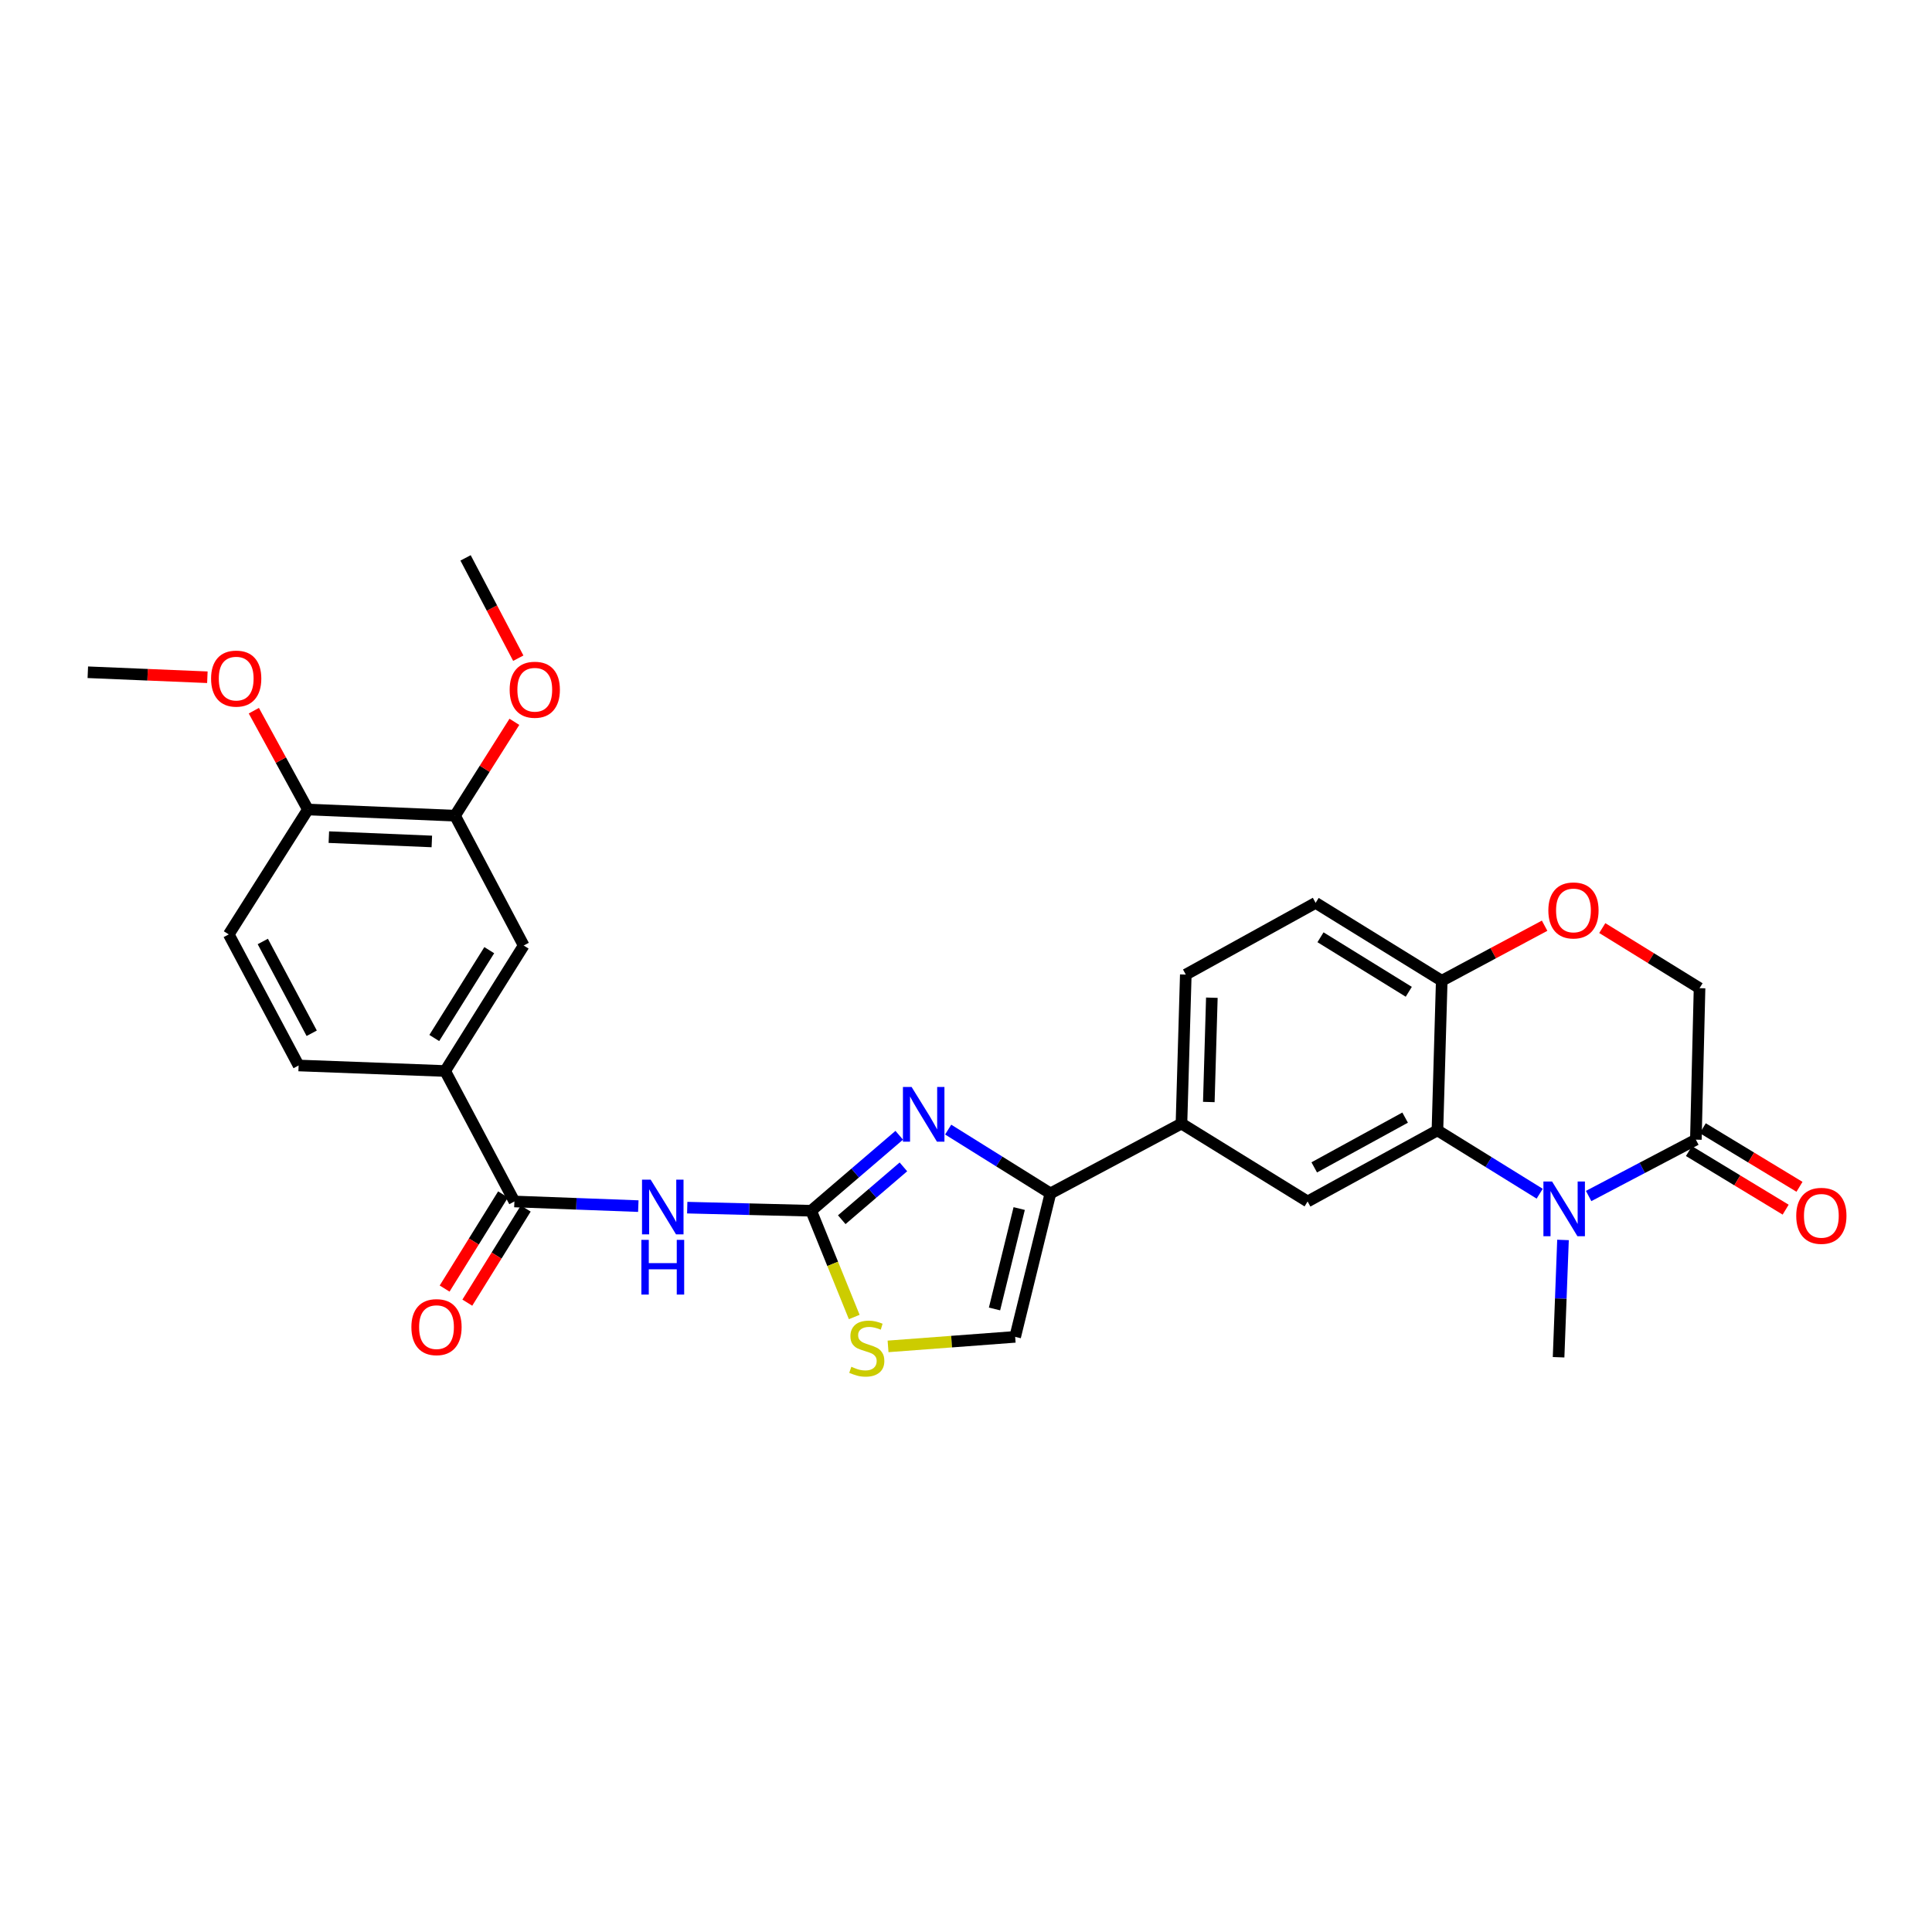 <?xml version='1.0' encoding='iso-8859-1'?>
<svg version='1.1' baseProfile='full'
              xmlns='http://www.w3.org/2000/svg'
                      xmlns:rdkit='http://www.rdkit.org/xml'
                      xmlns:xlink='http://www.w3.org/1999/xlink'
                  xml:space='preserve'
width='1000px' height='1000px' viewBox='0 0 1000 1000'>
<!-- END OF HEADER -->
<rect style='opacity:1.0;fill:#FFFFFF;stroke:none' width='1000' height='1000' x='0' y='0'> </rect>
<path class='bond-1' d='M 419.858,626.679 L 442.649,607.147' style='fill:none;fill-rule:evenodd;stroke:#000000;stroke-width:6px;stroke-linecap:butt;stroke-linejoin:miter;stroke-opacity:1' />
<path class='bond-1' d='M 442.649,607.147 L 465.44,587.615' style='fill:none;fill-rule:evenodd;stroke:#0000FF;stroke-width:6px;stroke-linecap:butt;stroke-linejoin:miter;stroke-opacity:1' />
<path class='bond-1' d='M 435.694,631.319 L 451.647,617.646' style='fill:none;fill-rule:evenodd;stroke:#000000;stroke-width:6px;stroke-linecap:butt;stroke-linejoin:miter;stroke-opacity:1' />
<path class='bond-1' d='M 451.647,617.646 L 467.601,603.974' style='fill:none;fill-rule:evenodd;stroke:#0000FF;stroke-width:6px;stroke-linecap:butt;stroke-linejoin:miter;stroke-opacity:1' />
<path class='bond-2' d='M 419.858,626.679 L 387.785,625.877' style='fill:none;fill-rule:evenodd;stroke:#000000;stroke-width:6px;stroke-linecap:butt;stroke-linejoin:miter;stroke-opacity:1' />
<path class='bond-2' d='M 387.785,625.877 L 355.711,625.075' style='fill:none;fill-rule:evenodd;stroke:#0000FF;stroke-width:6px;stroke-linecap:butt;stroke-linejoin:miter;stroke-opacity:1' />
<path class='bond-7' d='M 419.858,626.679 L 431.005,654.18' style='fill:none;fill-rule:evenodd;stroke:#000000;stroke-width:6px;stroke-linecap:butt;stroke-linejoin:miter;stroke-opacity:1' />
<path class='bond-7' d='M 431.005,654.18 L 442.151,681.68' style='fill:none;fill-rule:evenodd;stroke:#CCCC00;stroke-width:6px;stroke-linecap:butt;stroke-linejoin:miter;stroke-opacity:1' />
<path class='bond-0' d='M 796.942,617.864 L 770.477,601.471' style='fill:none;fill-rule:evenodd;stroke:#0000FF;stroke-width:6px;stroke-linecap:butt;stroke-linejoin:miter;stroke-opacity:1' />
<path class='bond-0' d='M 770.477,601.471 L 744.012,585.079' style='fill:none;fill-rule:evenodd;stroke:#000000;stroke-width:6px;stroke-linecap:butt;stroke-linejoin:miter;stroke-opacity:1' />
<path class='bond-6' d='M 822.276,619.053 L 850.026,604.467' style='fill:none;fill-rule:evenodd;stroke:#0000FF;stroke-width:6px;stroke-linecap:butt;stroke-linejoin:miter;stroke-opacity:1' />
<path class='bond-6' d='M 850.026,604.467 L 877.776,589.881' style='fill:none;fill-rule:evenodd;stroke:#000000;stroke-width:6px;stroke-linecap:butt;stroke-linejoin:miter;stroke-opacity:1' />
<path class='bond-24' d='M 809.006,641.792 L 807.864,672.151' style='fill:none;fill-rule:evenodd;stroke:#0000FF;stroke-width:6px;stroke-linecap:butt;stroke-linejoin:miter;stroke-opacity:1' />
<path class='bond-24' d='M 807.864,672.151 L 806.722,702.51' style='fill:none;fill-rule:evenodd;stroke:#000000;stroke-width:6px;stroke-linecap:butt;stroke-linejoin:miter;stroke-opacity:1' />
<path class='bond-4' d='M 490.771,584.676 L 517.233,601.191' style='fill:none;fill-rule:evenodd;stroke:#0000FF;stroke-width:6px;stroke-linecap:butt;stroke-linejoin:miter;stroke-opacity:1' />
<path class='bond-4' d='M 517.233,601.191 L 543.696,617.706' style='fill:none;fill-rule:evenodd;stroke:#000000;stroke-width:6px;stroke-linecap:butt;stroke-linejoin:miter;stroke-opacity:1' />
<path class='bond-5' d='M 330.389,624.284 L 298.32,623.085' style='fill:none;fill-rule:evenodd;stroke:#0000FF;stroke-width:6px;stroke-linecap:butt;stroke-linejoin:miter;stroke-opacity:1' />
<path class='bond-5' d='M 298.32,623.085 L 266.251,621.885' style='fill:none;fill-rule:evenodd;stroke:#000000;stroke-width:6px;stroke-linecap:butt;stroke-linejoin:miter;stroke-opacity:1' />
<path class='bond-3' d='M 744.012,585.079 L 676.815,621.885' style='fill:none;fill-rule:evenodd;stroke:#000000;stroke-width:6px;stroke-linecap:butt;stroke-linejoin:miter;stroke-opacity:1' />
<path class='bond-3' d='M 727.289,578.472 L 680.252,604.236' style='fill:none;fill-rule:evenodd;stroke:#000000;stroke-width:6px;stroke-linecap:butt;stroke-linejoin:miter;stroke-opacity:1' />
<path class='bond-31' d='M 744.012,585.079 L 746.24,507.634' style='fill:none;fill-rule:evenodd;stroke:#000000;stroke-width:6px;stroke-linecap:butt;stroke-linejoin:miter;stroke-opacity:1' />
<path class='bond-10' d='M 543.696,617.706 L 611.523,581.561' style='fill:none;fill-rule:evenodd;stroke:#000000;stroke-width:6px;stroke-linecap:butt;stroke-linejoin:miter;stroke-opacity:1' />
<path class='bond-29' d='M 543.696,617.706 L 525.451,691.955' style='fill:none;fill-rule:evenodd;stroke:#000000;stroke-width:6px;stroke-linecap:butt;stroke-linejoin:miter;stroke-opacity:1' />
<path class='bond-29' d='M 527.531,625.543 L 514.759,677.518' style='fill:none;fill-rule:evenodd;stroke:#000000;stroke-width:6px;stroke-linecap:butt;stroke-linejoin:miter;stroke-opacity:1' />
<path class='bond-12' d='M 266.251,621.885 L 230.405,554.35' style='fill:none;fill-rule:evenodd;stroke:#000000;stroke-width:6px;stroke-linecap:butt;stroke-linejoin:miter;stroke-opacity:1' />
<path class='bond-17' d='M 260.376,618.239 L 245.256,642.6' style='fill:none;fill-rule:evenodd;stroke:#000000;stroke-width:6px;stroke-linecap:butt;stroke-linejoin:miter;stroke-opacity:1' />
<path class='bond-17' d='M 245.256,642.6 L 230.135,666.961' style='fill:none;fill-rule:evenodd;stroke:#FF0000;stroke-width:6px;stroke-linecap:butt;stroke-linejoin:miter;stroke-opacity:1' />
<path class='bond-17' d='M 272.125,625.531 L 257.004,649.892' style='fill:none;fill-rule:evenodd;stroke:#000000;stroke-width:6px;stroke-linecap:butt;stroke-linejoin:miter;stroke-opacity:1' />
<path class='bond-17' d='M 257.004,649.892 L 241.883,674.254' style='fill:none;fill-rule:evenodd;stroke:#FF0000;stroke-width:6px;stroke-linecap:butt;stroke-linejoin:miter;stroke-opacity:1' />
<path class='bond-19' d='M 874.193,595.794 L 899.221,610.956' style='fill:none;fill-rule:evenodd;stroke:#000000;stroke-width:6px;stroke-linecap:butt;stroke-linejoin:miter;stroke-opacity:1' />
<path class='bond-19' d='M 899.221,610.956 L 924.248,626.117' style='fill:none;fill-rule:evenodd;stroke:#FF0000;stroke-width:6px;stroke-linecap:butt;stroke-linejoin:miter;stroke-opacity:1' />
<path class='bond-19' d='M 881.358,583.967 L 906.386,599.129' style='fill:none;fill-rule:evenodd;stroke:#000000;stroke-width:6px;stroke-linecap:butt;stroke-linejoin:miter;stroke-opacity:1' />
<path class='bond-19' d='M 906.386,599.129 L 931.413,614.29' style='fill:none;fill-rule:evenodd;stroke:#FF0000;stroke-width:6px;stroke-linecap:butt;stroke-linejoin:miter;stroke-opacity:1' />
<path class='bond-32' d='M 877.776,589.881 L 879.681,511.475' style='fill:none;fill-rule:evenodd;stroke:#000000;stroke-width:6px;stroke-linecap:butt;stroke-linejoin:miter;stroke-opacity:1' />
<path class='bond-9' d='M 459.657,696.891 L 492.554,694.423' style='fill:none;fill-rule:evenodd;stroke:#CCCC00;stroke-width:6px;stroke-linecap:butt;stroke-linejoin:miter;stroke-opacity:1' />
<path class='bond-9' d='M 492.554,694.423 L 525.451,691.955' style='fill:none;fill-rule:evenodd;stroke:#000000;stroke-width:6px;stroke-linecap:butt;stroke-linejoin:miter;stroke-opacity:1' />
<path class='bond-8' d='M 676.815,621.885 L 611.523,581.561' style='fill:none;fill-rule:evenodd;stroke:#000000;stroke-width:6px;stroke-linecap:butt;stroke-linejoin:miter;stroke-opacity:1' />
<path class='bond-20' d='M 611.523,581.561 L 613.766,504.438' style='fill:none;fill-rule:evenodd;stroke:#000000;stroke-width:6px;stroke-linecap:butt;stroke-linejoin:miter;stroke-opacity:1' />
<path class='bond-20' d='M 625.682,570.394 L 627.252,516.409' style='fill:none;fill-rule:evenodd;stroke:#000000;stroke-width:6px;stroke-linecap:butt;stroke-linejoin:miter;stroke-opacity:1' />
<path class='bond-11' d='M 799.487,479.148 L 772.863,493.391' style='fill:none;fill-rule:evenodd;stroke:#FF0000;stroke-width:6px;stroke-linecap:butt;stroke-linejoin:miter;stroke-opacity:1' />
<path class='bond-11' d='M 772.863,493.391 L 746.24,507.634' style='fill:none;fill-rule:evenodd;stroke:#000000;stroke-width:6px;stroke-linecap:butt;stroke-linejoin:miter;stroke-opacity:1' />
<path class='bond-16' d='M 829.338,480.374 L 854.509,495.925' style='fill:none;fill-rule:evenodd;stroke:#FF0000;stroke-width:6px;stroke-linecap:butt;stroke-linejoin:miter;stroke-opacity:1' />
<path class='bond-16' d='M 854.509,495.925 L 879.681,511.475' style='fill:none;fill-rule:evenodd;stroke:#000000;stroke-width:6px;stroke-linecap:butt;stroke-linejoin:miter;stroke-opacity:1' />
<path class='bond-14' d='M 230.405,554.35 L 271.06,489.396' style='fill:none;fill-rule:evenodd;stroke:#000000;stroke-width:6px;stroke-linecap:butt;stroke-linejoin:miter;stroke-opacity:1' />
<path class='bond-14' d='M 224.782,537.27 L 253.24,491.803' style='fill:none;fill-rule:evenodd;stroke:#000000;stroke-width:6px;stroke-linecap:butt;stroke-linejoin:miter;stroke-opacity:1' />
<path class='bond-21' d='M 230.405,554.35 L 154.558,551.492' style='fill:none;fill-rule:evenodd;stroke:#000000;stroke-width:6px;stroke-linecap:butt;stroke-linejoin:miter;stroke-opacity:1' />
<path class='bond-13' d='M 746.24,507.634 L 680.963,467.317' style='fill:none;fill-rule:evenodd;stroke:#000000;stroke-width:6px;stroke-linecap:butt;stroke-linejoin:miter;stroke-opacity:1' />
<path class='bond-13' d='M 729.182,513.352 L 683.488,485.13' style='fill:none;fill-rule:evenodd;stroke:#000000;stroke-width:6px;stroke-linecap:butt;stroke-linejoin:miter;stroke-opacity:1' />
<path class='bond-15' d='M 271.06,489.396 L 235.522,422.199' style='fill:none;fill-rule:evenodd;stroke:#000000;stroke-width:6px;stroke-linecap:butt;stroke-linejoin:miter;stroke-opacity:1' />
<path class='bond-25' d='M 235.522,422.199 L 250.883,397.907' style='fill:none;fill-rule:evenodd;stroke:#000000;stroke-width:6px;stroke-linecap:butt;stroke-linejoin:miter;stroke-opacity:1' />
<path class='bond-25' d='M 250.883,397.907 L 266.244,373.614' style='fill:none;fill-rule:evenodd;stroke:#FF0000;stroke-width:6px;stroke-linecap:butt;stroke-linejoin:miter;stroke-opacity:1' />
<path class='bond-30' d='M 235.522,422.199 L 159.367,419.004' style='fill:none;fill-rule:evenodd;stroke:#000000;stroke-width:6px;stroke-linecap:butt;stroke-linejoin:miter;stroke-opacity:1' />
<path class='bond-30' d='M 223.519,435.536 L 170.211,433.299' style='fill:none;fill-rule:evenodd;stroke:#000000;stroke-width:6px;stroke-linecap:butt;stroke-linejoin:miter;stroke-opacity:1' />
<path class='bond-18' d='M 159.367,419.004 L 118.398,483.635' style='fill:none;fill-rule:evenodd;stroke:#000000;stroke-width:6px;stroke-linecap:butt;stroke-linejoin:miter;stroke-opacity:1' />
<path class='bond-26' d='M 159.367,419.004 L 145.377,393.429' style='fill:none;fill-rule:evenodd;stroke:#000000;stroke-width:6px;stroke-linecap:butt;stroke-linejoin:miter;stroke-opacity:1' />
<path class='bond-26' d='M 145.377,393.429 L 131.386,367.855' style='fill:none;fill-rule:evenodd;stroke:#FF0000;stroke-width:6px;stroke-linecap:butt;stroke-linejoin:miter;stroke-opacity:1' />
<path class='bond-22' d='M 613.766,504.438 L 680.963,467.317' style='fill:none;fill-rule:evenodd;stroke:#000000;stroke-width:6px;stroke-linecap:butt;stroke-linejoin:miter;stroke-opacity:1' />
<path class='bond-23' d='M 154.558,551.492 L 118.398,483.635' style='fill:none;fill-rule:evenodd;stroke:#000000;stroke-width:6px;stroke-linecap:butt;stroke-linejoin:miter;stroke-opacity:1' />
<path class='bond-23' d='M 161.338,534.81 L 136.025,487.31' style='fill:none;fill-rule:evenodd;stroke:#000000;stroke-width:6px;stroke-linecap:butt;stroke-linejoin:miter;stroke-opacity:1' />
<path class='bond-27' d='M 268.261,340.678 L 254.619,314.718' style='fill:none;fill-rule:evenodd;stroke:#FF0000;stroke-width:6px;stroke-linecap:butt;stroke-linejoin:miter;stroke-opacity:1' />
<path class='bond-27' d='M 254.619,314.718 L 240.976,288.758' style='fill:none;fill-rule:evenodd;stroke:#000000;stroke-width:6px;stroke-linecap:butt;stroke-linejoin:miter;stroke-opacity:1' />
<path class='bond-28' d='M 107.333,350.539 L 76.394,349.248' style='fill:none;fill-rule:evenodd;stroke:#FF0000;stroke-width:6px;stroke-linecap:butt;stroke-linejoin:miter;stroke-opacity:1' />
<path class='bond-28' d='M 76.394,349.248 L 45.455,347.958' style='fill:none;fill-rule:evenodd;stroke:#000000;stroke-width:6px;stroke-linecap:butt;stroke-linejoin:miter;stroke-opacity:1' />
<path  class='atom-1' d='M 803.351 611.551
L 812.631 626.551
Q 813.551 628.031, 815.031 630.711
Q 816.511 633.391, 816.591 633.551
L 816.591 611.551
L 820.351 611.551
L 820.351 639.871
L 816.471 639.871
L 806.511 623.471
Q 805.351 621.551, 804.111 619.351
Q 802.911 617.151, 802.551 616.471
L 802.551 639.871
L 798.871 639.871
L 798.871 611.551
L 803.351 611.551
' fill='#0000FF'/>
<path  class='atom-2' d='M 471.837 562.607
L 481.117 577.607
Q 482.037 579.087, 483.517 581.767
Q 484.997 584.447, 485.077 584.607
L 485.077 562.607
L 488.837 562.607
L 488.837 590.927
L 484.957 590.927
L 474.997 574.527
Q 473.837 572.607, 472.597 570.407
Q 471.397 568.207, 471.037 567.527
L 471.037 590.927
L 467.357 590.927
L 467.357 562.607
L 471.837 562.607
' fill='#0000FF'/>
<path  class='atom-3' d='M 336.791 610.598
L 346.071 625.598
Q 346.991 627.078, 348.471 629.758
Q 349.951 632.438, 350.031 632.598
L 350.031 610.598
L 353.791 610.598
L 353.791 638.918
L 349.911 638.918
L 339.951 622.518
Q 338.791 620.598, 337.551 618.398
Q 336.351 616.198, 335.991 615.518
L 335.991 638.918
L 332.311 638.918
L 332.311 610.598
L 336.791 610.598
' fill='#0000FF'/>
<path  class='atom-3' d='M 331.971 641.75
L 335.811 641.75
L 335.811 653.79
L 350.291 653.79
L 350.291 641.75
L 354.131 641.75
L 354.131 670.07
L 350.291 670.07
L 350.291 656.99
L 335.811 656.99
L 335.811 670.07
L 331.971 670.07
L 331.971 641.75
' fill='#0000FF'/>
<path  class='atom-8' d='M 440.651 707.437
Q 440.971 707.557, 442.291 708.117
Q 443.611 708.677, 445.051 709.037
Q 446.531 709.357, 447.971 709.357
Q 450.651 709.357, 452.211 708.077
Q 453.771 706.757, 453.771 704.477
Q 453.771 702.917, 452.971 701.957
Q 452.211 700.997, 451.011 700.477
Q 449.811 699.957, 447.811 699.357
Q 445.291 698.597, 443.771 697.877
Q 442.291 697.157, 441.211 695.637
Q 440.171 694.117, 440.171 691.557
Q 440.171 687.997, 442.571 685.797
Q 445.011 683.597, 449.811 683.597
Q 453.091 683.597, 456.811 685.157
L 455.891 688.237
Q 452.491 686.837, 449.931 686.837
Q 447.171 686.837, 445.651 687.997
Q 444.131 689.117, 444.171 691.077
Q 444.171 692.597, 444.931 693.517
Q 445.731 694.437, 446.851 694.957
Q 448.011 695.477, 449.931 696.077
Q 452.491 696.877, 454.011 697.677
Q 455.531 698.477, 456.611 700.117
Q 457.731 701.717, 457.731 704.477
Q 457.731 708.397, 455.091 710.517
Q 452.491 712.597, 448.131 712.597
Q 445.611 712.597, 443.691 712.037
Q 441.811 711.517, 439.571 710.597
L 440.651 707.437
' fill='#CCCC00'/>
<path  class='atom-12' d='M 801.42 471.239
Q 801.42 464.439, 804.78 460.639
Q 808.14 456.839, 814.42 456.839
Q 820.7 456.839, 824.06 460.639
Q 827.42 464.439, 827.42 471.239
Q 827.42 478.119, 824.02 482.039
Q 820.62 485.919, 814.42 485.919
Q 808.18 485.919, 804.78 482.039
Q 801.42 478.159, 801.42 471.239
M 814.42 482.719
Q 818.74 482.719, 821.06 479.839
Q 823.42 476.919, 823.42 471.239
Q 823.42 465.679, 821.06 462.879
Q 818.74 460.039, 814.42 460.039
Q 810.1 460.039, 807.74 462.839
Q 805.42 465.639, 805.42 471.239
Q 805.42 476.959, 807.74 479.839
Q 810.1 482.719, 814.42 482.719
' fill='#FF0000'/>
<path  class='atom-18' d='M 212.934 686.919
Q 212.934 680.119, 216.294 676.319
Q 219.654 672.519, 225.934 672.519
Q 232.214 672.519, 235.574 676.319
Q 238.934 680.119, 238.934 686.919
Q 238.934 693.799, 235.534 697.719
Q 232.134 701.599, 225.934 701.599
Q 219.694 701.599, 216.294 697.719
Q 212.934 693.839, 212.934 686.919
M 225.934 698.399
Q 230.254 698.399, 232.574 695.519
Q 234.934 692.599, 234.934 686.919
Q 234.934 681.359, 232.574 678.559
Q 230.254 675.719, 225.934 675.719
Q 221.614 675.719, 219.254 678.519
Q 216.934 681.319, 216.934 686.919
Q 216.934 692.639, 219.254 695.519
Q 221.614 698.399, 225.934 698.399
' fill='#FF0000'/>
<path  class='atom-20' d='M 929.729 629.309
Q 929.729 622.509, 933.089 618.709
Q 936.449 614.909, 942.729 614.909
Q 949.009 614.909, 952.369 618.709
Q 955.729 622.509, 955.729 629.309
Q 955.729 636.189, 952.329 640.109
Q 948.929 643.989, 942.729 643.989
Q 936.489 643.989, 933.089 640.109
Q 929.729 636.229, 929.729 629.309
M 942.729 640.789
Q 947.049 640.789, 949.369 637.909
Q 951.729 634.989, 951.729 629.309
Q 951.729 623.749, 949.369 620.949
Q 947.049 618.109, 942.729 618.109
Q 938.409 618.109, 936.049 620.909
Q 933.729 623.709, 933.729 629.309
Q 933.729 635.029, 936.049 637.909
Q 938.409 640.789, 942.729 640.789
' fill='#FF0000'/>
<path  class='atom-26' d='M 263.799 357.003
Q 263.799 350.203, 267.159 346.403
Q 270.519 342.603, 276.799 342.603
Q 283.079 342.603, 286.439 346.403
Q 289.799 350.203, 289.799 357.003
Q 289.799 363.883, 286.399 367.803
Q 282.999 371.683, 276.799 371.683
Q 270.559 371.683, 267.159 367.803
Q 263.799 363.923, 263.799 357.003
M 276.799 368.483
Q 281.119 368.483, 283.439 365.603
Q 285.799 362.683, 285.799 357.003
Q 285.799 351.443, 283.439 348.643
Q 281.119 345.803, 276.799 345.803
Q 272.479 345.803, 270.119 348.603
Q 267.799 351.403, 267.799 357.003
Q 267.799 362.723, 270.119 365.603
Q 272.479 368.483, 276.799 368.483
' fill='#FF0000'/>
<path  class='atom-27' d='M 109.254 351.241
Q 109.254 344.441, 112.614 340.641
Q 115.974 336.841, 122.254 336.841
Q 128.534 336.841, 131.894 340.641
Q 135.254 344.441, 135.254 351.241
Q 135.254 358.121, 131.854 362.041
Q 128.454 365.921, 122.254 365.921
Q 116.014 365.921, 112.614 362.041
Q 109.254 358.161, 109.254 351.241
M 122.254 362.721
Q 126.574 362.721, 128.894 359.841
Q 131.254 356.921, 131.254 351.241
Q 131.254 345.681, 128.894 342.881
Q 126.574 340.041, 122.254 340.041
Q 117.934 340.041, 115.574 342.841
Q 113.254 345.641, 113.254 351.241
Q 113.254 356.961, 115.574 359.841
Q 117.934 362.721, 122.254 362.721
' fill='#FF0000'/>
</svg>
